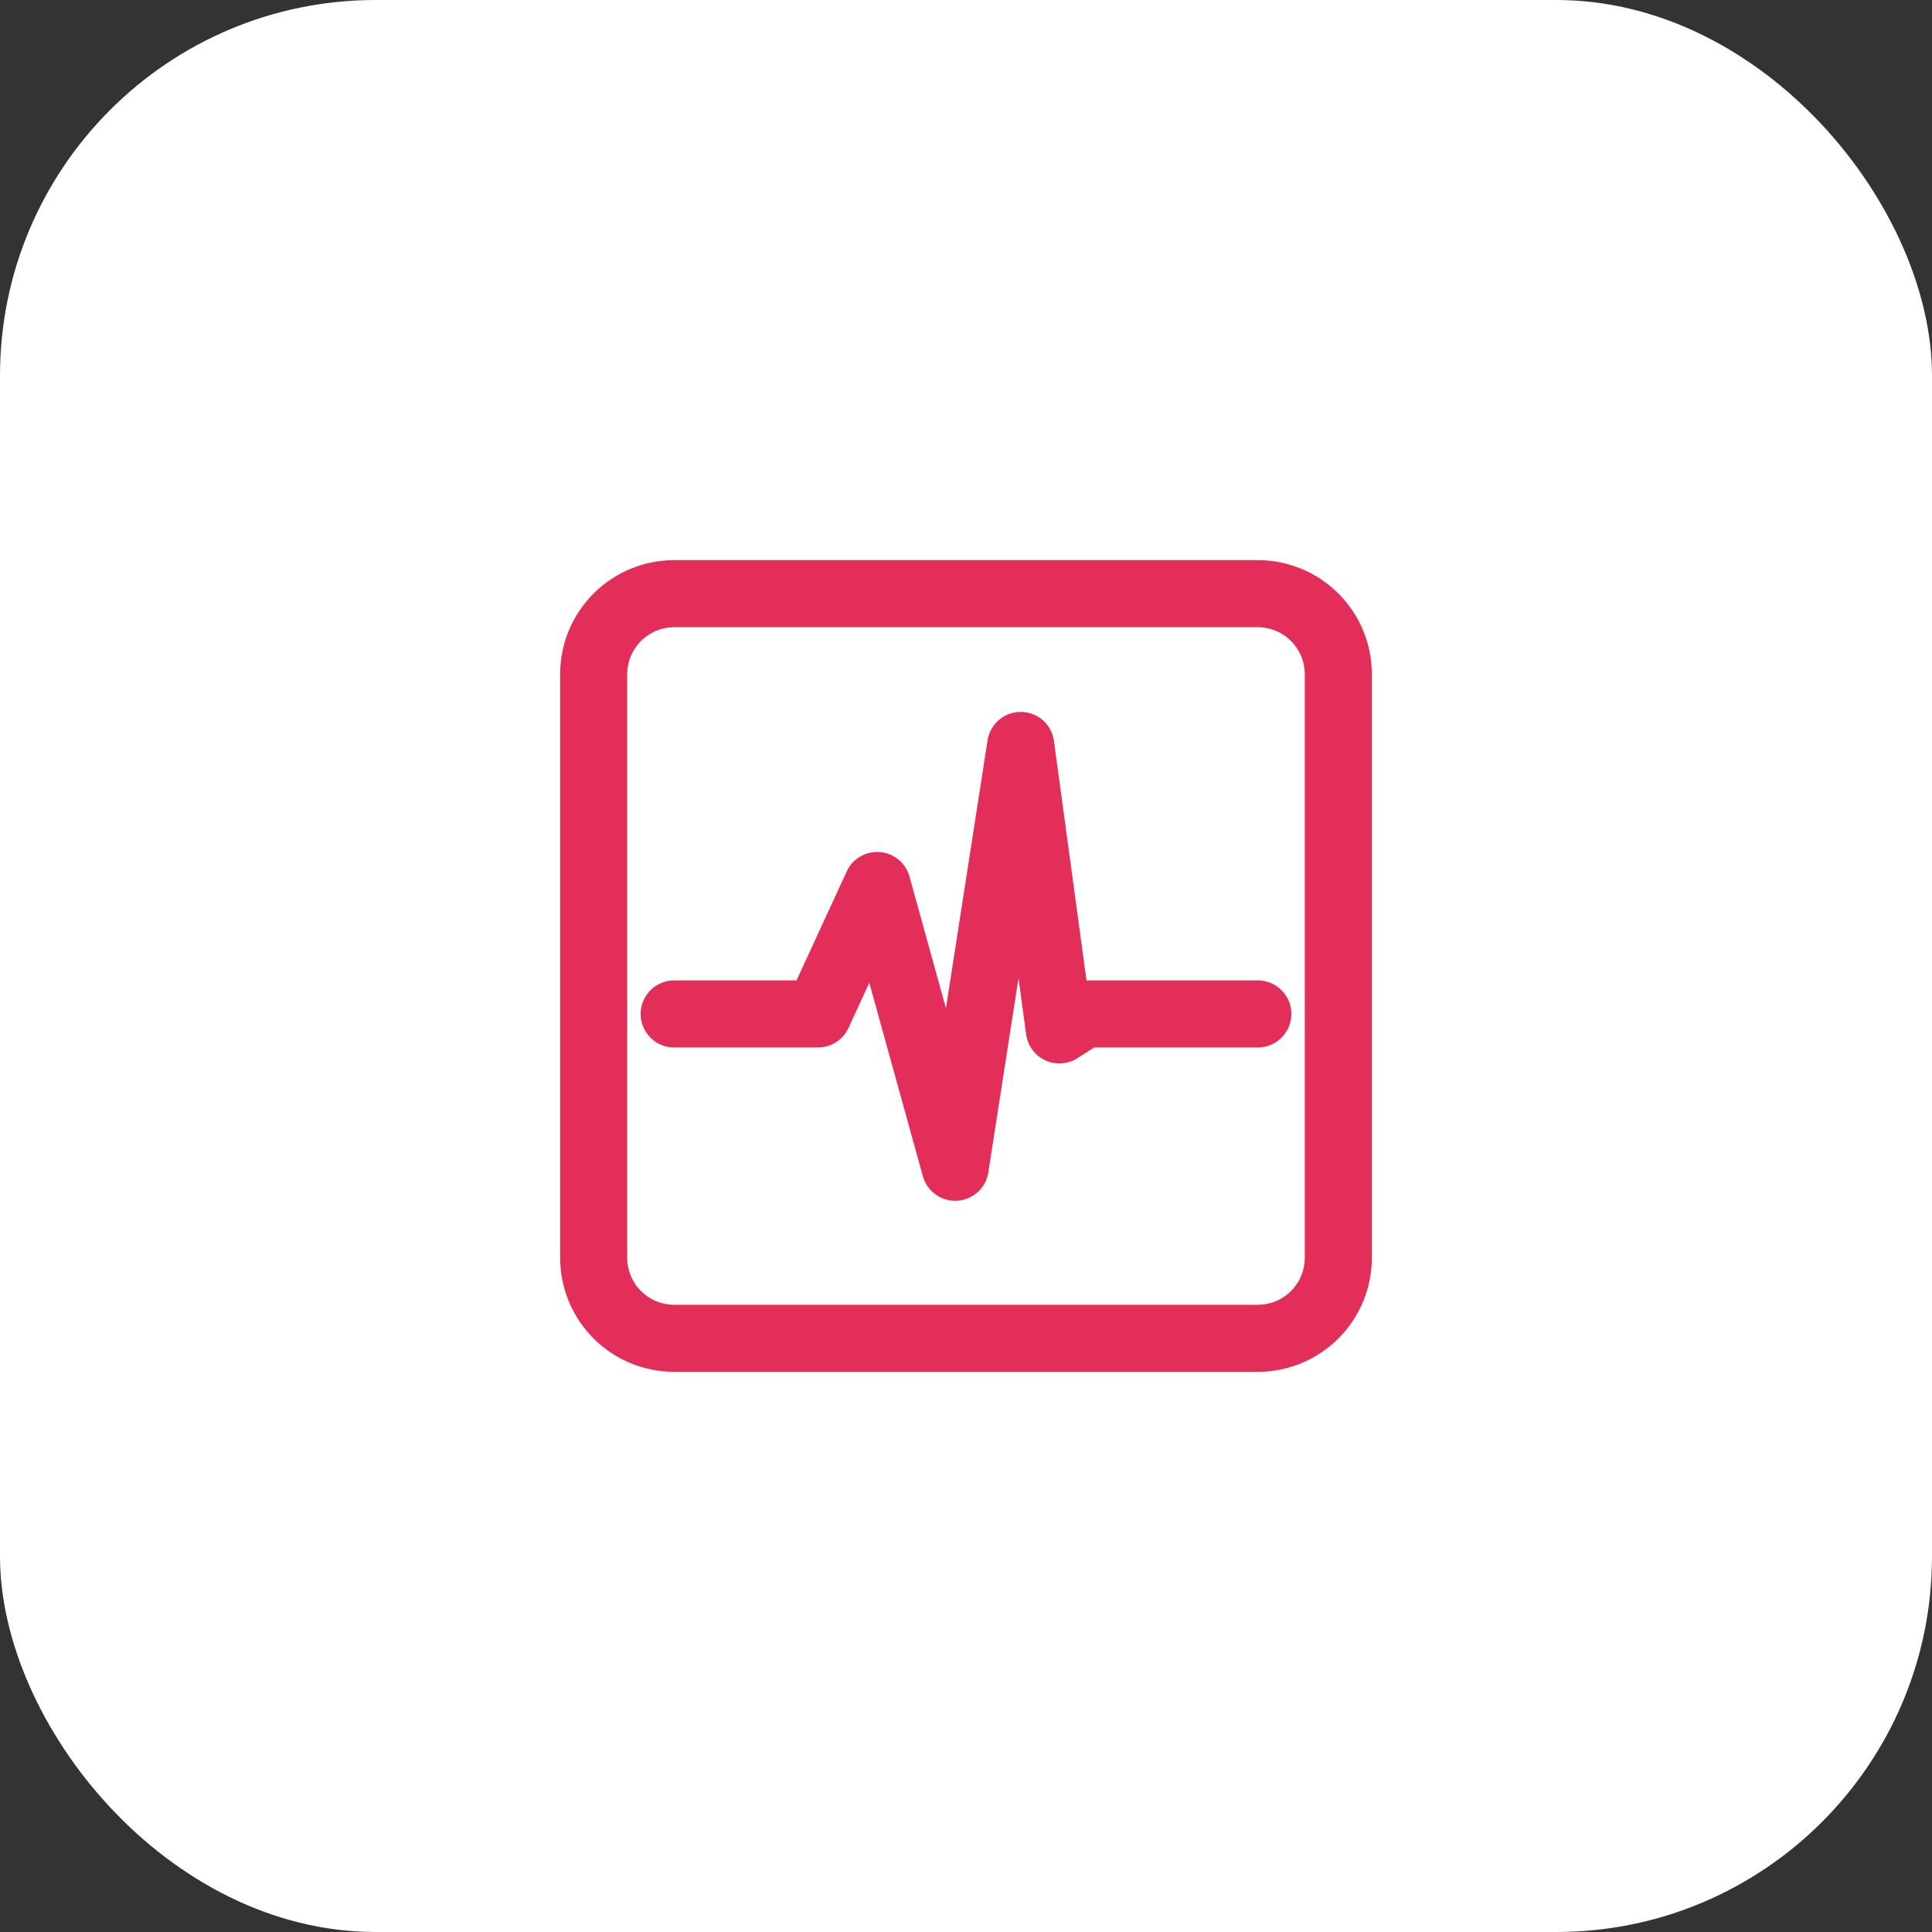 <svg width="72" height="72" viewBox="0 0 72 72" fill="none" xmlns="http://www.w3.org/2000/svg">
<rect x="0" y="0" width="72" height="72" fill="#333333" stroke="none"/>
<rect width="72" height="72" rx="14" fill="white"/>
<path d="M46.875 22.125H25.125C24.329 22.125 23.566 22.441 23.004 23.004C22.441 23.566 22.125 24.329 22.125 25.125V46.875C22.125 47.671 22.441 48.434 23.004 48.996C23.566 49.559 24.329 49.875 25.125 49.875H46.875C47.671 49.875 48.434 49.559 48.996 48.996C49.559 48.434 49.875 47.671 49.875 46.875V25.125C49.875 24.329 49.559 23.566 48.996 23.004C48.434 22.441 47.671 22.125 46.875 22.125Z" stroke="#E22E59" stroke-width="2.5"/>
<path d="M25.125 37.787H30.485L32.689 33L35.597 43.5L38.039 27.781L39.48 38.381L40.413 37.787H46.875" stroke="#E22E59" stroke-width="2.5" stroke-linecap="round" stroke-linejoin="round"/>
</svg>
